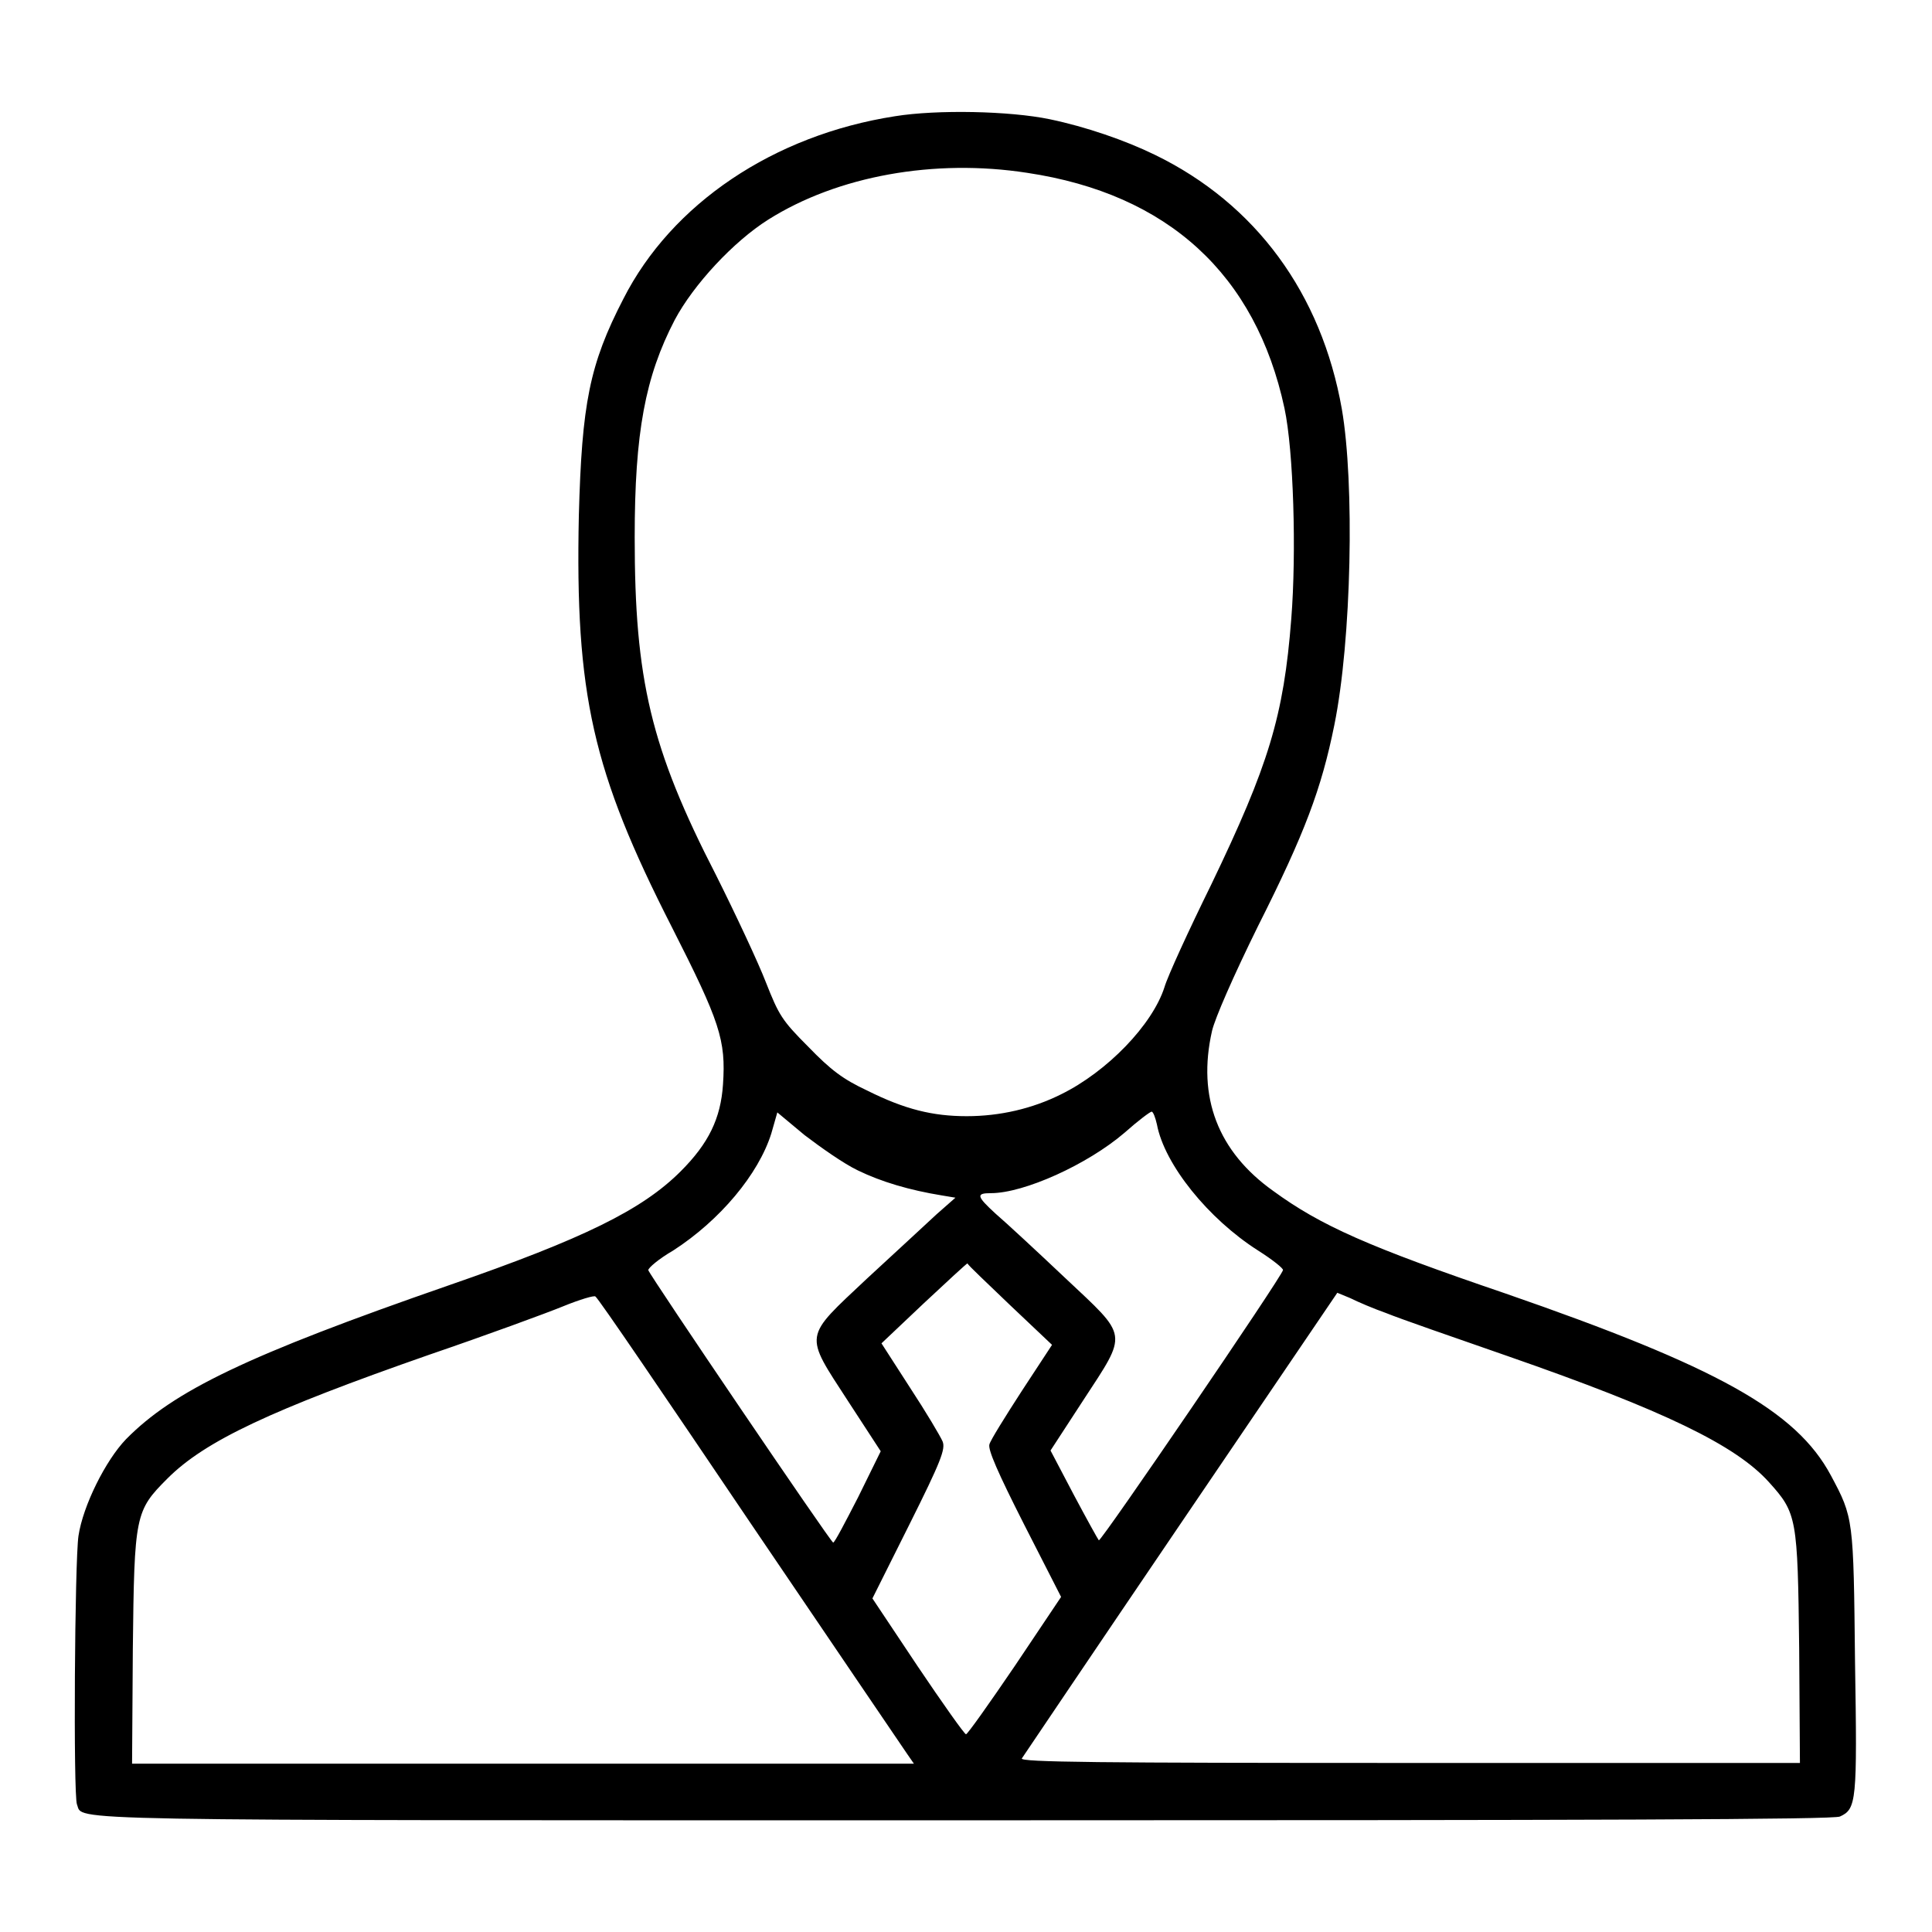 <?xml version="1.0" encoding="utf-8"?>
<!-- Svg Vector Icons : http://www.onlinewebfonts.com/icon -->
<!DOCTYPE svg PUBLIC "-//W3C//DTD SVG 1.1//EN" "http://www.w3.org/Graphics/SVG/1.1/DTD/svg11.dtd">
<svg version="1.1" xmlns="http://www.w3.org/2000/svg" xmlns:xlink="http://www.w3.org/1999/xlink" x="0px" y="0px" viewBox="0 0 256 256" enable-background="new 0 0 256 256" xml:space="preserve">
<g><g><g><path fill="#000000" d="M118.6,15.4c-16.1,2.5-29.6,11.6-36,24.2c-4.5,8.7-5.5,13.9-5.9,28.7C76.2,92,78.5,102.2,89,122.8c6.4,12.6,7.2,15,6.8,20.9c-0.3,4.5-1.9,7.8-5.6,11.5c-5.1,5.1-12.8,8.9-30.7,15.1c-26.8,9.3-36.5,14-42.8,20.4c-2.7,2.8-5.7,8.8-6.3,12.8c-0.5,3.3-0.7,34.4-0.2,35.6c0.9,2.2-4.9,2.1,117.7,2.1c84.3,0,115.1-0.1,115.9-0.5c2.2-1,2.3-2,2-20.5c-0.2-19-0.2-19.1-3.2-24.7c-4.6-8.6-15.1-14.4-43.1-24.1c-18.2-6.2-24.5-9-30.8-13.6c-7.3-5.2-10.1-12.4-8.1-21.2c0.4-1.7,2.8-7.2,6.1-13.9c6.2-12.3,8.4-18.2,10.1-26.6c2.3-11.3,2.7-32.1,1-41.9C175.1,38.9,166.4,27,153,20.5c-3.9-1.9-9.1-3.7-13.9-4.7C133.8,14.7,124.2,14.5,118.6,15.4z M136.1,22.9c18.7,2.8,30.3,13.5,34.1,31.2c1.2,5.6,1.6,19.1,0.9,27.9c-1,12.9-3,19.4-10.6,35.2c-3,6.1-5.8,12.2-6.2,13.6c-1.6,5-7.6,11.2-13.7,14.2c-3.8,1.9-8.1,2.9-12.5,2.9c-4.5,0-8.2-0.9-13.2-3.4c-3.2-1.5-4.8-2.7-7.8-5.8c-3.5-3.5-3.9-4.2-5.6-8.5c-1-2.6-4-9-6.6-14.2C86.2,99.1,84.1,90,84.1,71.2c0-13.9,1.4-21.3,5.3-28.8c2.5-4.7,7.8-10.4,12.4-13.3C111,23.3,123.8,21,136.1,22.9z M113.7,155.1c3.1,1.5,6.8,2.6,11.1,3.3l1.8,0.3l-2.5,2.2c-1.3,1.2-5.5,5.1-9.2,8.5c-8.5,8-8.4,7.2-2.5,16.3l4.3,6.6l-3,6.1c-1.7,3.3-3.1,6-3.3,6c-0.3,0-24.3-35.4-24.5-36.1c0-0.3,1.4-1.5,3.3-2.6c6.2-4,11.3-10.1,13-15.5l0.8-2.8l3.6,3C108.7,152,111.8,154.2,113.7,155.1z M153.3,149c1,5.3,6.8,12.5,13.4,16.7c1.9,1.2,3.4,2.4,3.3,2.6c-0.1,0.8-24.1,36-24.4,35.8c-0.1-0.1-1.6-2.8-3.3-6l-3.1-5.9l4.3-6.6c6-9.2,6.1-8.3-2.4-16.3c-3.7-3.5-7.8-7.3-9.2-8.5c-2.5-2.3-2.6-2.7-0.6-2.7c4.4,0,12.8-3.8,17.7-8c1.8-1.6,3.4-2.8,3.6-2.8C152.8,147.3,153.1,148.1,153.3,149z M133.8,172.9l5.6,5.3l-4,6.1c-2.2,3.4-4.2,6.6-4.3,7.1c-0.2,0.7,1.1,3.7,4.6,10.6l4.9,9.6l-6.1,9.1c-3.4,5-6.3,9.1-6.5,9.1s-3.1-4.1-6.4-9l-6-9l4.9-9.8c4.2-8.4,4.8-10,4.4-11c-0.3-0.7-2.2-3.9-4.3-7.1l-3.8-5.9l5.6-5.3c3.1-2.9,5.7-5.3,5.8-5.3C128.2,167.6,130.8,170,133.8,172.9z M99.3,201.6c11,16.2,20.4,30.1,20.9,30.8l0.9,1.3H69.3H17.5l0.1-15.2c0.2-17.8,0.3-18.3,4.6-22.6c5-5,13.8-9.1,34.7-16.4c7.6-2.6,15.5-5.5,17.7-6.4c2.2-0.9,4.2-1.5,4.3-1.3C79.2,171.9,88.3,185.3,99.3,201.6z M183.7,174c1.7,0.7,8.9,3.2,16.1,5.7c20.7,7.2,30.2,11.8,34.6,16.7c3.7,4.1,3.8,4.7,4,22l0.1,15.2h-51.7c-41.3,0-51.7-0.1-51.4-0.6c0.2-0.3,9.7-14.4,21.1-31.2l20.7-30.5l1.7,0.7C179.9,172.5,182,173.4,183.7,174z"/></g></g></g>
</svg>